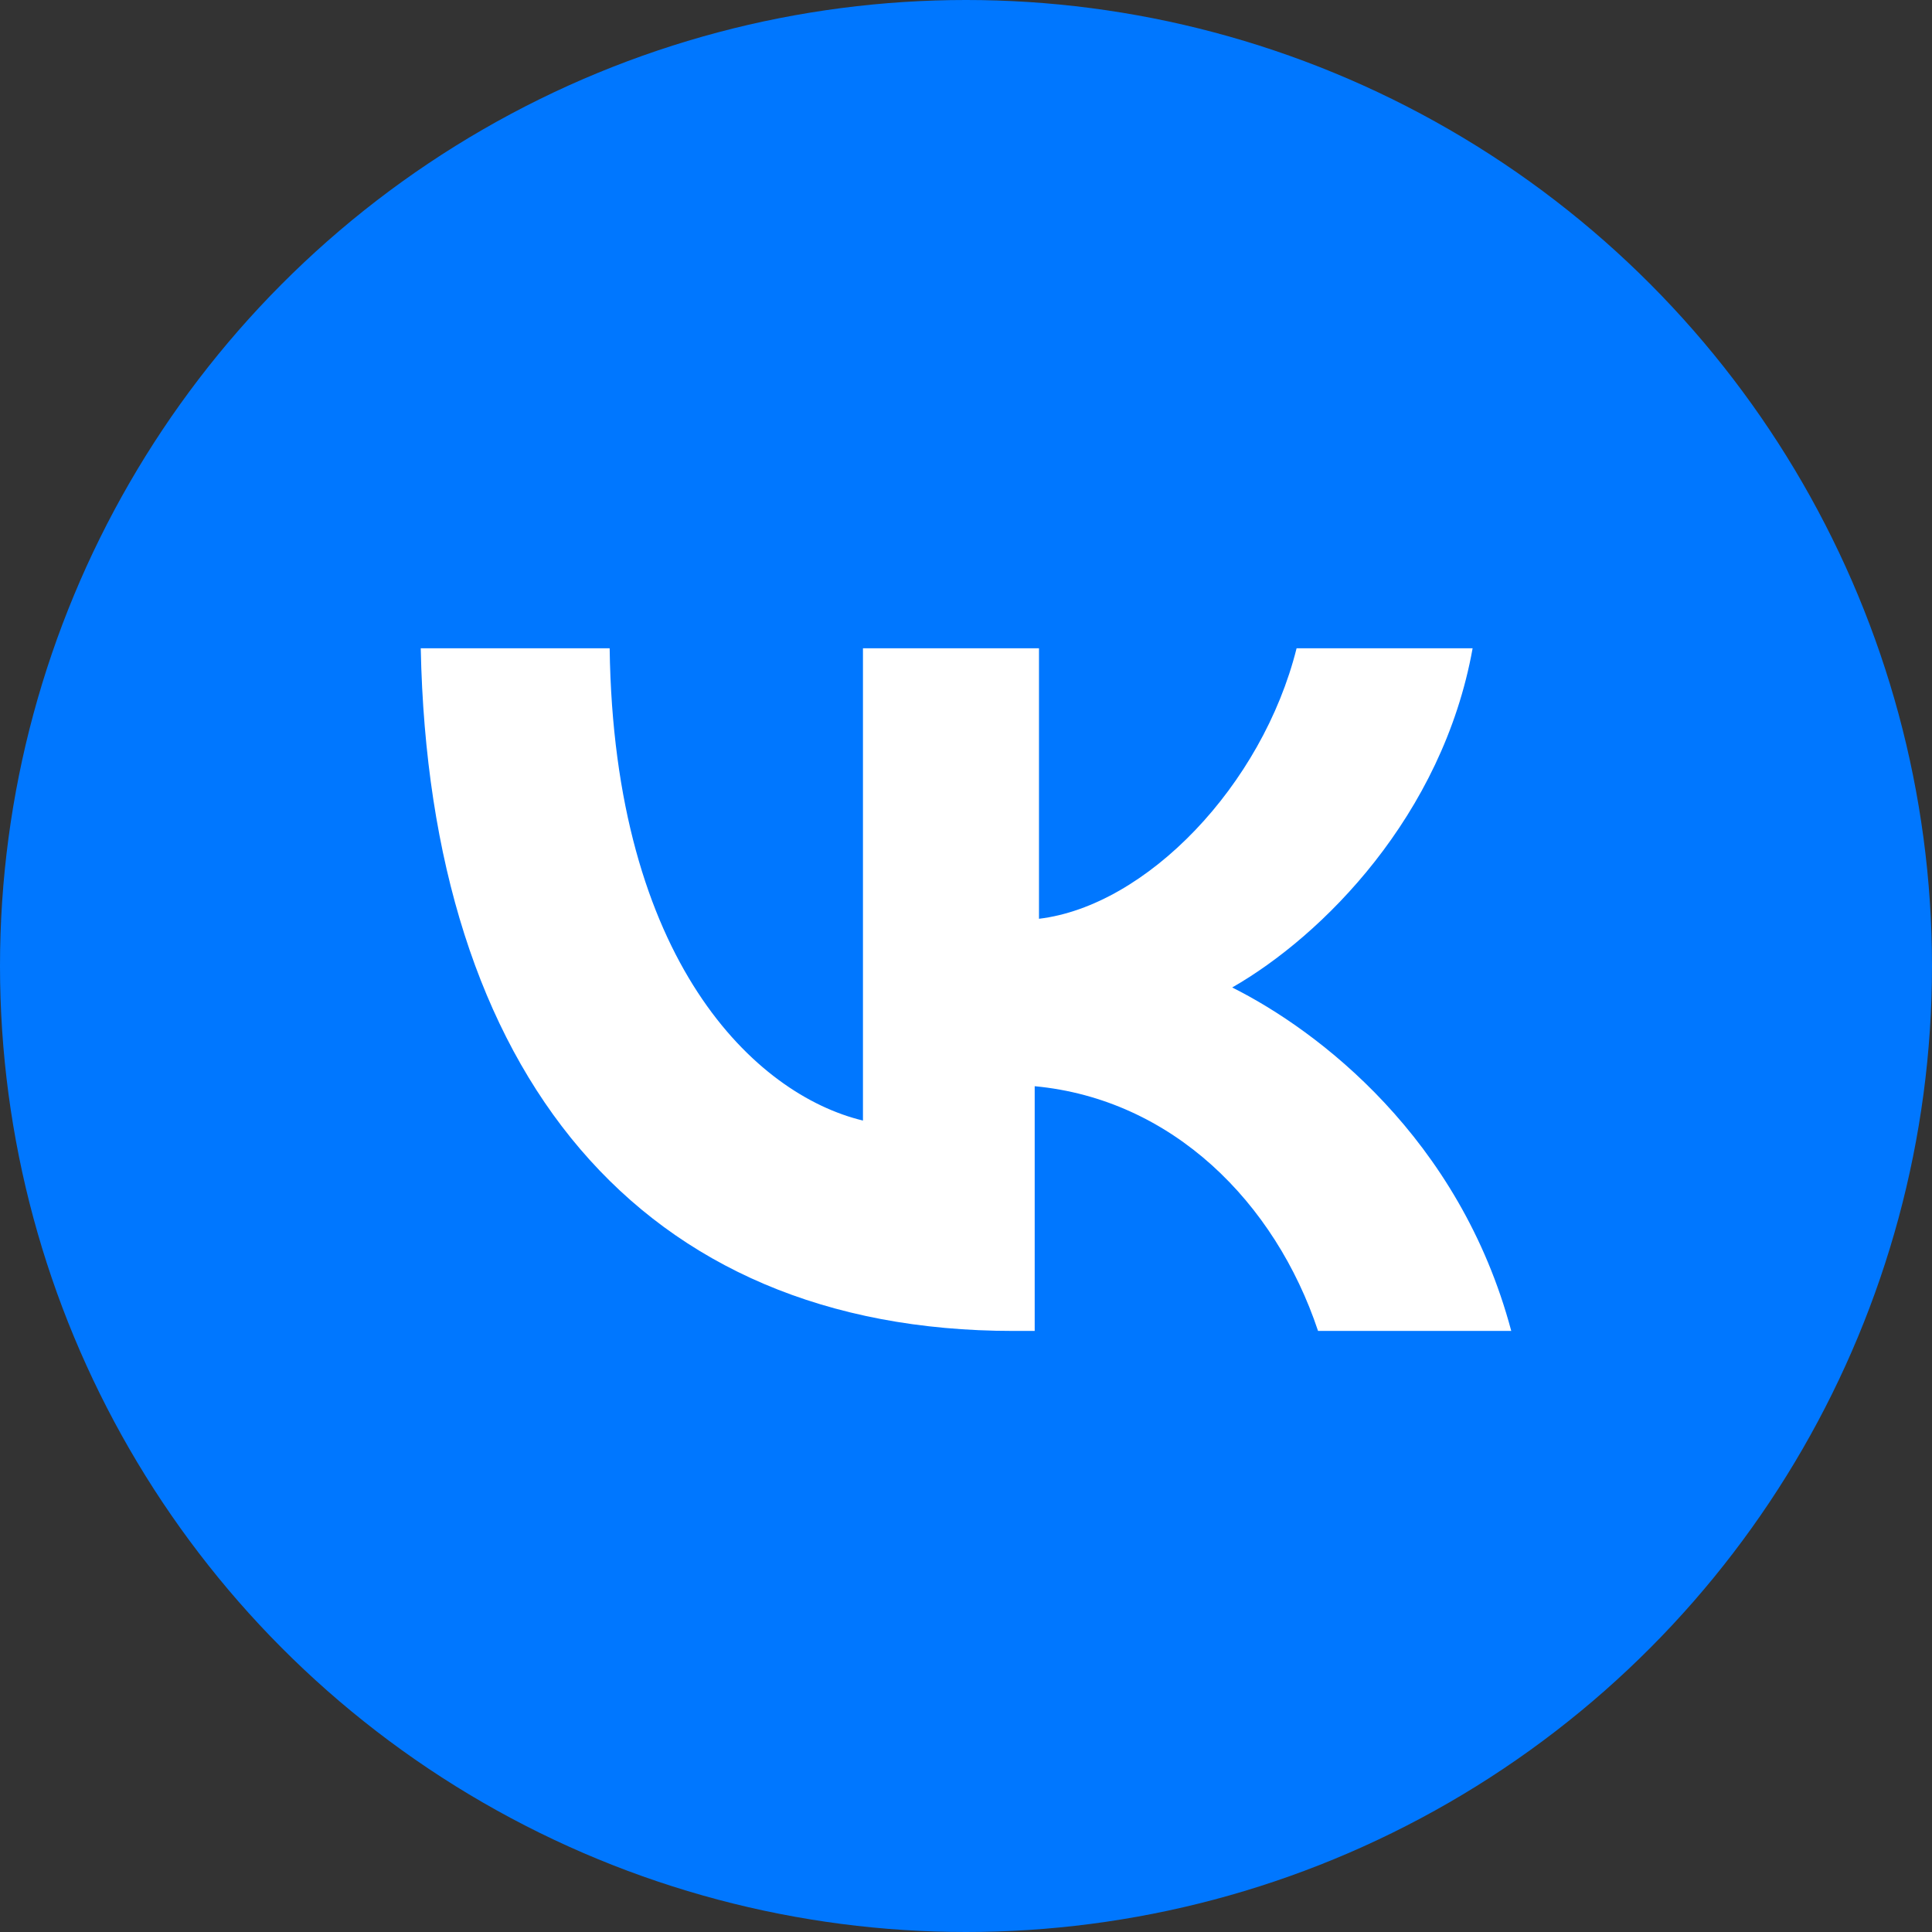 <?xml version="1.0" encoding="UTF-8"?> <!-- Generator: Adobe Illustrator 26.0.1, SVG Export Plug-In . SVG Version: 6.00 Build 0) --> <svg xmlns="http://www.w3.org/2000/svg" xmlns:xlink="http://www.w3.org/1999/xlink" x="0px" y="0px" width="45px" height="45px" viewBox="0 0 45 45" style="enable-background:new 0 0 45 45;" xml:space="preserve"><rect x="0" y="0" width="45" height="45" fill="#333333" stroke="none"/> <style type="text/css"> .st0{display:none;} .st1{display:inline;fill:url(#SVGID_1_);} .st2{display:inline;fill-rule:evenodd;clip-rule:evenodd;fill:#FFFFFF;} .st3{display:inline;fill:#FF0000;} .st4{display:inline;fill:#FF0000;stroke:#FFFFFF;stroke-width:1.2;} .st5{display:inline;fill:#FFFFFF;} .st6{fill:#0077FF;} .st7{display:none;fill-rule:evenodd;clip-rule:evenodd;fill:#FFFFFF;} .st8{fill:#FFFFFF;} </style> <g id="Apple_Music" class="st0"> <linearGradient id="SVGID_1_" gradientUnits="userSpaceOnUse" x1="661.417" y1="-940.053" x2="661.417" y2="-842.589" gradientTransform="matrix(0.45 0 0 -0.45 -275.138 -378.195)"> <stop offset="0" style="stop-color:#FA233B"></stop> <stop offset="1" style="stop-color:#FB5C74"></stop> </linearGradient> <circle class="st1" cx="22.5" cy="22.5" r="22.5"></circle> <path class="st2" d="M31.5,7.2c-0.1,0-1.1,0.2-1.2,0.2l-13.1,2.6h0c-0.3,0.1-0.6,0.2-0.8,0.4c-0.3,0.2-0.4,0.5-0.4,0.8 c0,0.1,0,0.2,0,0.4c0,0,0,13.4,0,16.4c0,0.4,0,0.8-0.3,1.1c-0.3,0.3-0.6,0.4-1,0.5c-0.3,0.1-0.6,0.1-0.9,0.2 c-1.1,0.2-1.8,0.4-2.4,0.6c-0.6,0.2-1.1,0.5-1.4,0.9c-0.7,0.8-1,1.8-0.9,2.7c0.1,0.8,0.5,1.6,1.1,2.2c0.4,0.4,1,0.7,1.6,0.8 c0.7,0.1,1.3,0.1,2.4-0.1c0.5-0.1,1-0.3,1.5-0.6c0.5-0.3,0.9-0.7,1.2-1.1c0.3-0.5,0.5-1,0.6-1.5c0.1-0.6,0.1-1.1,0.1-1.6V18 c0-0.8,0.2-1,0.8-1.1c0,0,10.9-2.2,11.4-2.3c0.7-0.1,1,0.1,1,0.8V25c0,0.4,0,0.8-0.3,1.1c-0.3,0.3-0.6,0.4-1,0.5 c-0.3,0.1-0.6,0.1-0.9,0.2c-1.1,0.2-1.8,0.4-2.4,0.6c-0.6,0.2-1.1,0.5-1.4,0.9c-0.7,0.8-1,1.8-0.9,2.7c0.1,0.8,0.5,1.6,1.1,2.2 c0.4,0.4,1,0.7,1.6,0.8c0.7,0.1,1.3,0.1,2.4-0.1c0.5-0.1,1-0.3,1.5-0.6c0.5-0.3,0.9-0.7,1.2-1.1c0.3-0.5,0.5-1,0.6-1.5 c0.1-0.6,0.1-1.1,0.1-1.6V8.4C32.6,7.6,32.2,7.2,31.5,7.2z"></path> </g> <g id="YouTube_Music" class="st0"> <ellipse class="st3" cx="22.5" cy="22.5" rx="22.5" ry="22.5"></ellipse> <ellipse class="st4" cx="22.5" cy="22.5" rx="13.7" ry="13.5"></ellipse> <path class="st5" d="M17.6,29.2l11.9-6.6l-11.9-6.6C17.6,15.9,17.6,29.2,17.6,29.2z M69.5,18.1c-1.1,5.3-1.9,11.9-2.3,14.6h-0.3 c-0.4-2.8-1.2-9.3-2.3-14.5L61.8,5.1h-8.5v35.3h5.3V11.3l0.5,2.7l5.3,26.4h5.3L74.9,14l0.6-2.7v29.2h5.3V5.1h-8.6 C72.2,5.1,69.5,18.1,69.5,18.1z M95,35.1c-0.5,1-1.5,1.6-2.6,1.6c-1.2,0-1.7-0.9-1.7-3.2v-19h-6v19.3c0,4.8,1.6,6.9,5.2,6.9 c2.4,0,4.4-1.1,5.7-3.6h0.1l0.5,3.2h4.7V14.6h-6L95,35.1L95,35.1L95,35.1z M112.6,24.8c-2-1.4-3.2-2.3-3.2-4.3 c0-1.4,0.7-2.2,2.3-2.2c1.7,0,2.3,1.1,2.3,5l5-0.2c0.4-6.3-1.7-8.9-7.3-8.9c-5.1,0-7.6,2.2-7.6,6.8c0,4.2,2.1,6.1,5.5,8.6 c2.9,2.2,4.6,3.4,4.6,5.2c0,1.3-0.9,2.3-2.4,2.3c-1.8,0-2.8-1.6-2.6-4.5l-5.1,0.1c-0.8,5.3,1.4,8.5,7.3,8.5c5.2,0,7.9-2.3,7.9-6.9 C119.4,29.8,117.3,28.1,112.6,24.8z M128.5,14.6h-5.7v25.8h5.7L128.5,14.6L128.5,14.6z M125.6,4.4c-2.2,0-3.3,0.8-3.3,3.6 c0,2.9,1,3.6,3.3,3.6c2.3,0,3.3-0.7,3.3-3.6C128.9,5.3,127.9,4.4,125.6,4.4z M147.7,31.1l-5.3-0.3c0,4.5-0.5,6-2.3,6 c-1.8,0-2.1-1.6-2.1-7v-5c0-5.2,0.4-6.8,2.1-6.8c1.6,0,2.1,1.6,2.1,6.4l5.2-0.3c0.4-4-0.2-6.7-1.8-8.3c-1.2-1.1-3-1.7-5.4-1.7 c-5.8,0-8.2,3-8.2,11.5v3.6c0,8.8,2,11.6,8,11.6c2.5,0,4.3-0.5,5.4-1.6C147.2,37.7,147.9,35.1,147.7,31.1L147.7,31.1z"></path> </g> <g id="VK"> <circle class="st6" cx="22.5" cy="22.5" r="22.5"></circle> <path id="path2442" class="st7" d="M22.1,31.5H24c0,0,0.6-0.1,0.8-0.4c0.3-0.3,0.3-0.8,0.3-0.8s0-2.5,1.1-2.8 c1.1-0.4,2.6,2.4,4.1,3.4c1.2,0.8,2,0.6,2,0.6l4.1-0.1c0,0,2.2-0.1,1.1-1.8c-0.1-0.1-0.6-1.3-3.1-3.5c-2.6-2.4-2.2-2,0.9-6.1 c1.9-2.5,2.6-4.1,2.4-4.7c-0.2-0.6-1.6-0.5-1.6-0.5l-4.6,0c0,0-0.3,0-0.6,0.1c-0.2,0.1-0.4,0.5-0.4,0.5s-0.7,2-1.7,3.6 c-2.1,3.5-2.9,3.7-3.2,3.5c-0.8-0.5-0.6-2-0.6-3.1c0-3.4,0.5-4.8-1-5.2c-0.5-0.1-0.9-0.2-2.2-0.2c-1.7,0-3.1,0-3.8,0.4 c-0.5,0.3-0.9,0.8-0.7,0.9c0.3,0,1,0.2,1.4,0.7c0.5,0.6,0.5,2.1,0.5,2.1s0.3,4-0.6,4.5c-0.6,0.3-1.5-0.4-3.3-3.5 c-0.9-1.6-1.7-3.4-1.7-3.4s-0.1-0.3-0.4-0.5c-0.3-0.2-0.7-0.3-0.7-0.3l-4.4,0c0,0-0.7,0-0.9,0.3c-0.2,0.3,0,0.8,0,0.8 S10.6,24,14.5,28C18.1,31.7,22.1,31.5,22.1,31.5"></path> <path class="st8" d="M23.6,31C14.9,31,10,25,9.8,15.1h4.4c0.1,7.3,3.4,10.4,5.9,11v-11h4.1v6.3c2.5-0.3,5.2-3.1,6-6.3h4.1 c-0.7,3.9-3.5,6.7-5.6,7.9c2,1,5.3,3.5,6.5,8h-4.5c-1-3-3.4-5.4-6.6-5.7V31H23.6z"></path> </g> </svg> 